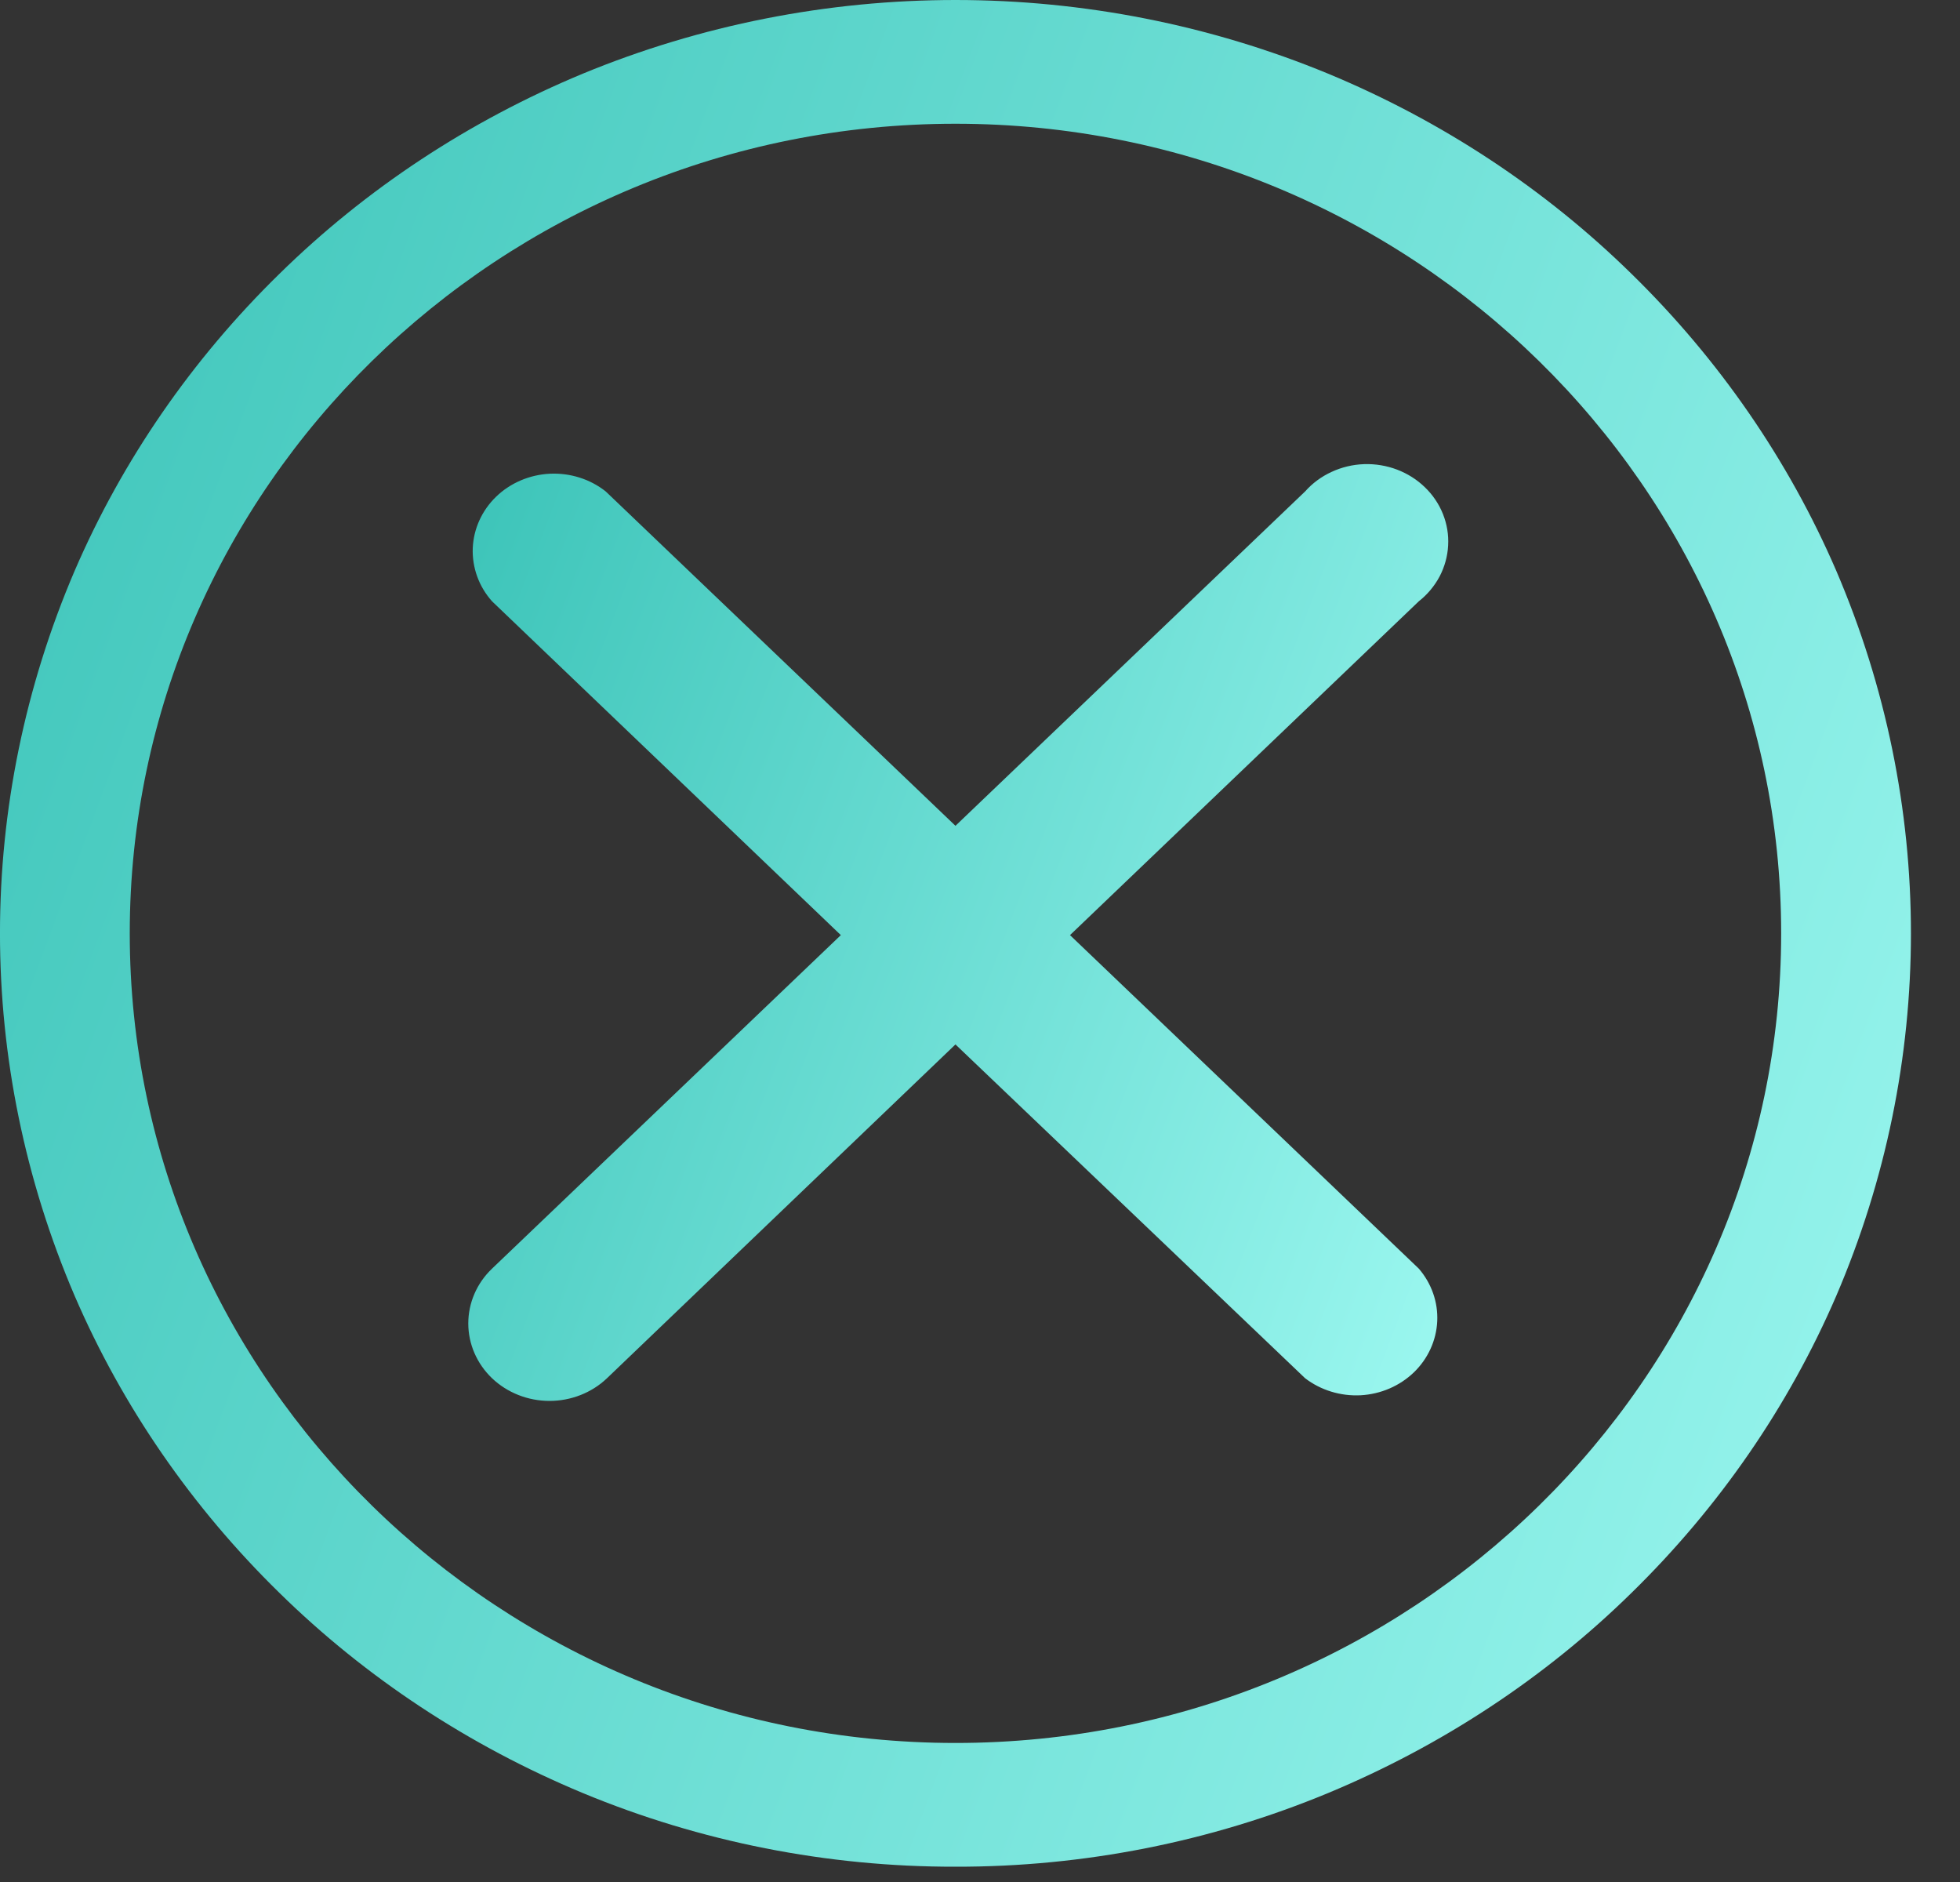 <svg width="25" height="24" viewBox="0 0 25 24" fill="none" xmlns="http://www.w3.org/2000/svg">
<rect x="0" y="0" width="25" height="24" fill="#333333" stroke="none"/>
<path d="M12.187 23.805C10.552 23.808 8.934 23.488 7.435 22.866C5.982 22.262 4.666 21.395 3.562 20.311C2.447 19.22 1.561 17.936 0.953 16.527C-0.318 13.563 -0.318 10.242 0.953 7.277C1.561 5.869 2.447 4.584 3.562 3.494C4.666 2.41 5.982 1.542 7.435 0.939C8.935 0.32 10.552 0 12.187 0C13.822 0 15.439 0.32 16.939 0.939C18.392 1.542 19.708 2.41 20.812 3.494C21.927 4.584 22.813 5.869 23.421 7.277C24.692 10.242 24.692 13.563 23.421 16.527C22.813 17.936 21.927 19.22 20.812 20.311C19.708 21.395 18.392 22.262 16.939 22.866C15.44 23.488 13.822 23.808 12.187 23.805ZM12.187 1.578C6.379 1.578 1.655 6.21 1.655 11.902C1.655 17.594 6.379 22.227 12.187 22.227C17.995 22.227 22.719 17.594 22.719 11.902C22.719 6.21 17.995 1.578 12.187 1.578Z" fill="url(#paint0_linear_6034_1475)"/>
<path d="M13.648 11.925L18.097 7.668C18.208 7.581 18.298 7.472 18.363 7.35C18.427 7.227 18.464 7.093 18.471 6.957C18.479 6.82 18.456 6.683 18.405 6.555C18.354 6.427 18.275 6.31 18.174 6.213C18.073 6.115 17.952 6.039 17.818 5.988C17.685 5.938 17.542 5.914 17.398 5.919C17.254 5.924 17.113 5.958 16.984 6.018C16.855 6.077 16.74 6.162 16.647 6.267L12.187 10.531L7.726 6.267C7.527 6.109 7.272 6.029 7.013 6.041C6.755 6.054 6.51 6.158 6.328 6.334C6.146 6.51 6.04 6.745 6.03 6.991C6.021 7.238 6.108 7.48 6.276 7.668L10.725 11.925L6.276 16.178C6.082 16.363 5.973 16.615 5.973 16.877C5.973 17.139 6.082 17.39 6.276 17.576C6.471 17.761 6.734 17.865 7.009 17.865C7.284 17.865 7.548 17.761 7.742 17.576L12.187 13.319L16.647 17.576C16.847 17.729 17.099 17.806 17.355 17.793C17.611 17.779 17.853 17.675 18.034 17.501C18.214 17.327 18.32 17.095 18.332 16.851C18.344 16.607 18.26 16.367 18.097 16.178L13.648 11.925Z" fill="url(#paint1_linear_6034_1475)"/>
<defs>
<linearGradient id="paint0_linear_6034_1475" x1="-5.714" y1="-3.296" x2="33.677" y2="11.341" gradientUnits="userSpaceOnUse">
<stop offset="0.019" stop-color="#2ABAAE"/>
<stop offset="1" stop-color="#AAFFF8"/>
</linearGradient>
<linearGradient id="paint1_linear_6034_1475" x1="3.042" y1="4.264" x2="23.136" y2="11.895" gradientUnits="userSpaceOnUse">
<stop offset="0.019" stop-color="#2ABAAE"/>
<stop offset="1" stop-color="#AAFFF8"/>
</linearGradient>
</defs>
</svg>
